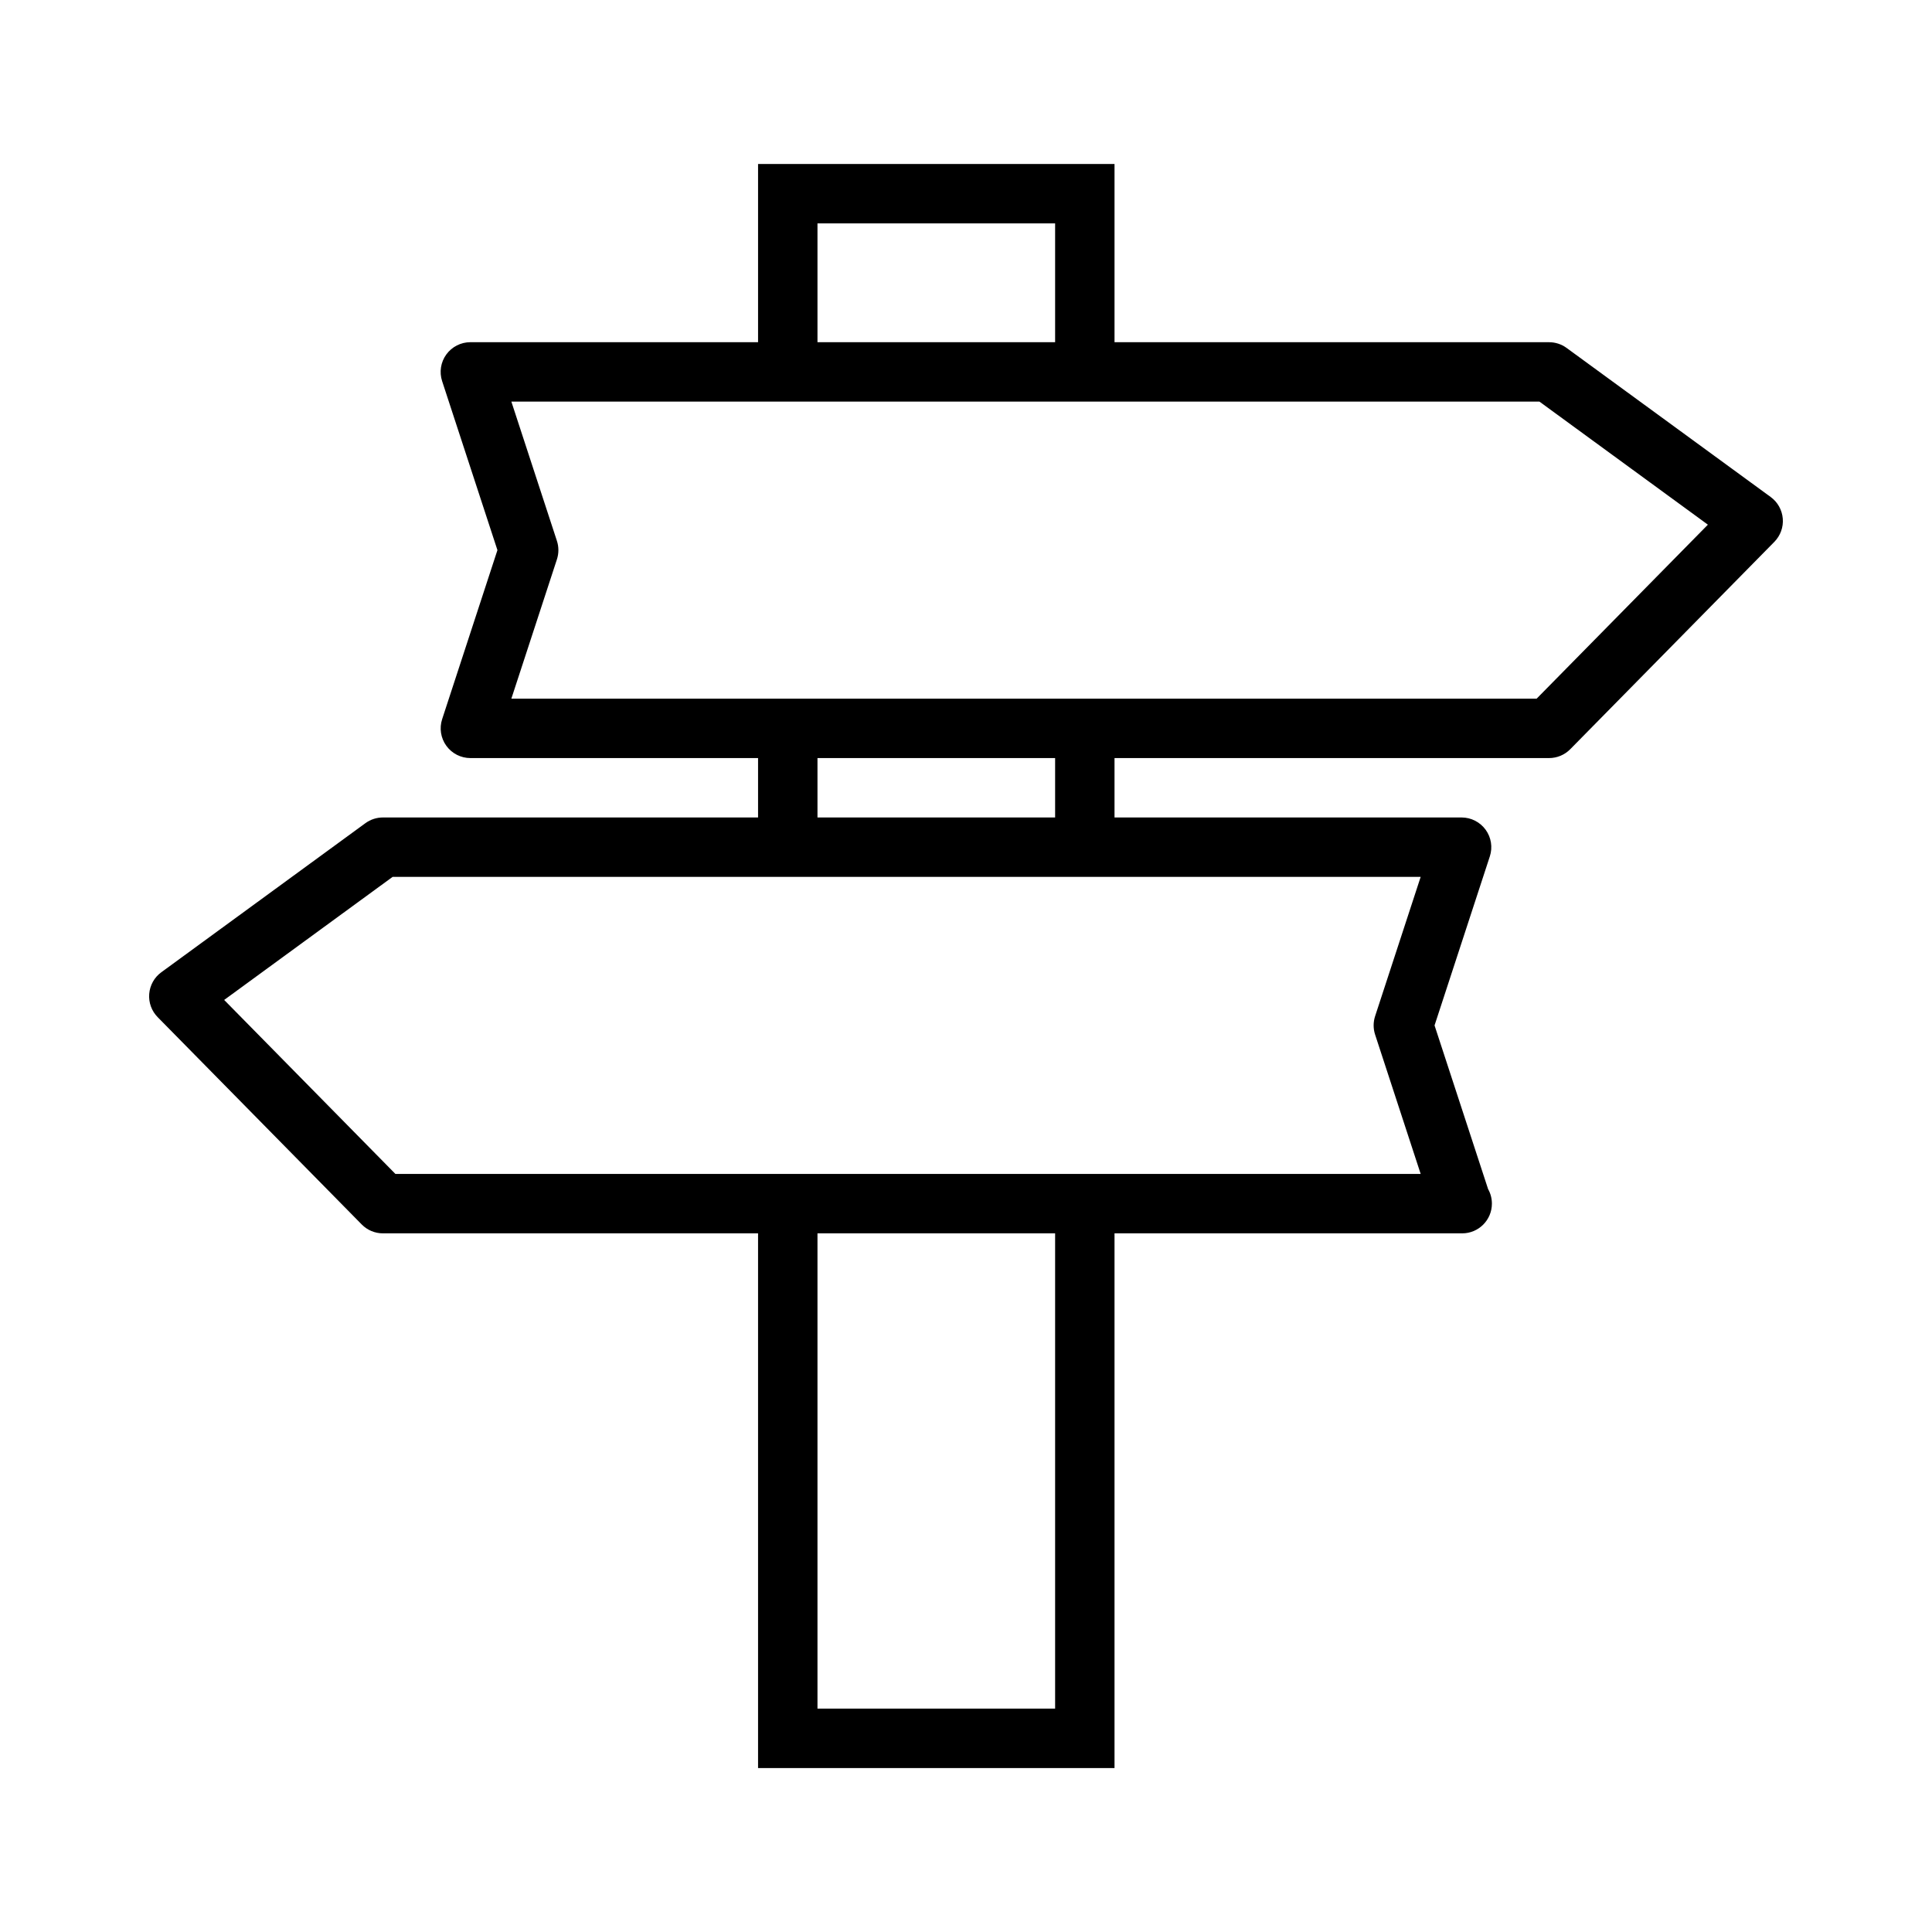 <?xml version="1.0" encoding="UTF-8"?>
<!-- Uploaded to: ICON Repo, www.iconrepo.com, Generator: ICON Repo Mixer Tools -->
<svg fill="#000000" width="800px" height="800px" version="1.1" viewBox="144 144 512 512" xmlns="http://www.w3.org/2000/svg">
 <path d="m613.25 275.71-54.09-39.508c-1.344-0.984-2.973-1.512-4.641-1.512h-115.16v-47.234h-94.465v47.23h-76.242c-2.519 0-4.894 1.211-6.375 3.25-1.48 2.039-1.898 4.668-1.109 7.07l14.656 44.785-14.648 44.785c-0.789 2.402-0.371 5.031 1.109 7.07 1.48 2.039 3.848 3.25 6.367 3.25h76.242v15.742h-99.414c-1.668 0-3.289 0.527-4.644 1.512l-54.09 39.512c-1.852 1.348-3.016 3.441-3.203 5.723s0.629 4.527 2.234 6.164l54.09 54.953c1.48 1.504 3.5 2.348 5.613 2.348h99.414v141.7h94.465v-141.7h91.984c0.055 0 0.102-0.008 0.156 0 4.344 0 7.871-3.527 7.871-7.871 0-1.402-0.363-2.715-1.008-3.856l-14.191-43.379 14.648-44.785c0.789-2.402 0.371-5.031-1.109-7.07-1.48-2.035-3.848-3.25-6.367-3.25h-91.984v-15.742h115.16c2.109 0 4.133-0.844 5.613-2.348l54.09-54.953c1.605-1.637 2.426-3.883 2.234-6.164-0.191-2.289-1.355-4.375-3.207-5.723zm-252.61-72.508h62.977v31.488h-62.977zm62.977 393.6h-62.977v-125.95h62.977zm96.875-220.42-12.074 36.91c-0.52 1.59-0.52 3.305 0 4.894l12.074 36.914h-271.71l-45.375-46.105 44.641-32.613zm-96.875-15.746h-62.977v-15.742h62.977zm127.61-31.488h-271.71l12.074-36.91c0.52-1.59 0.52-3.305 0-4.894l-12.074-36.914h272.45l44.641 32.613z"/>
</svg>